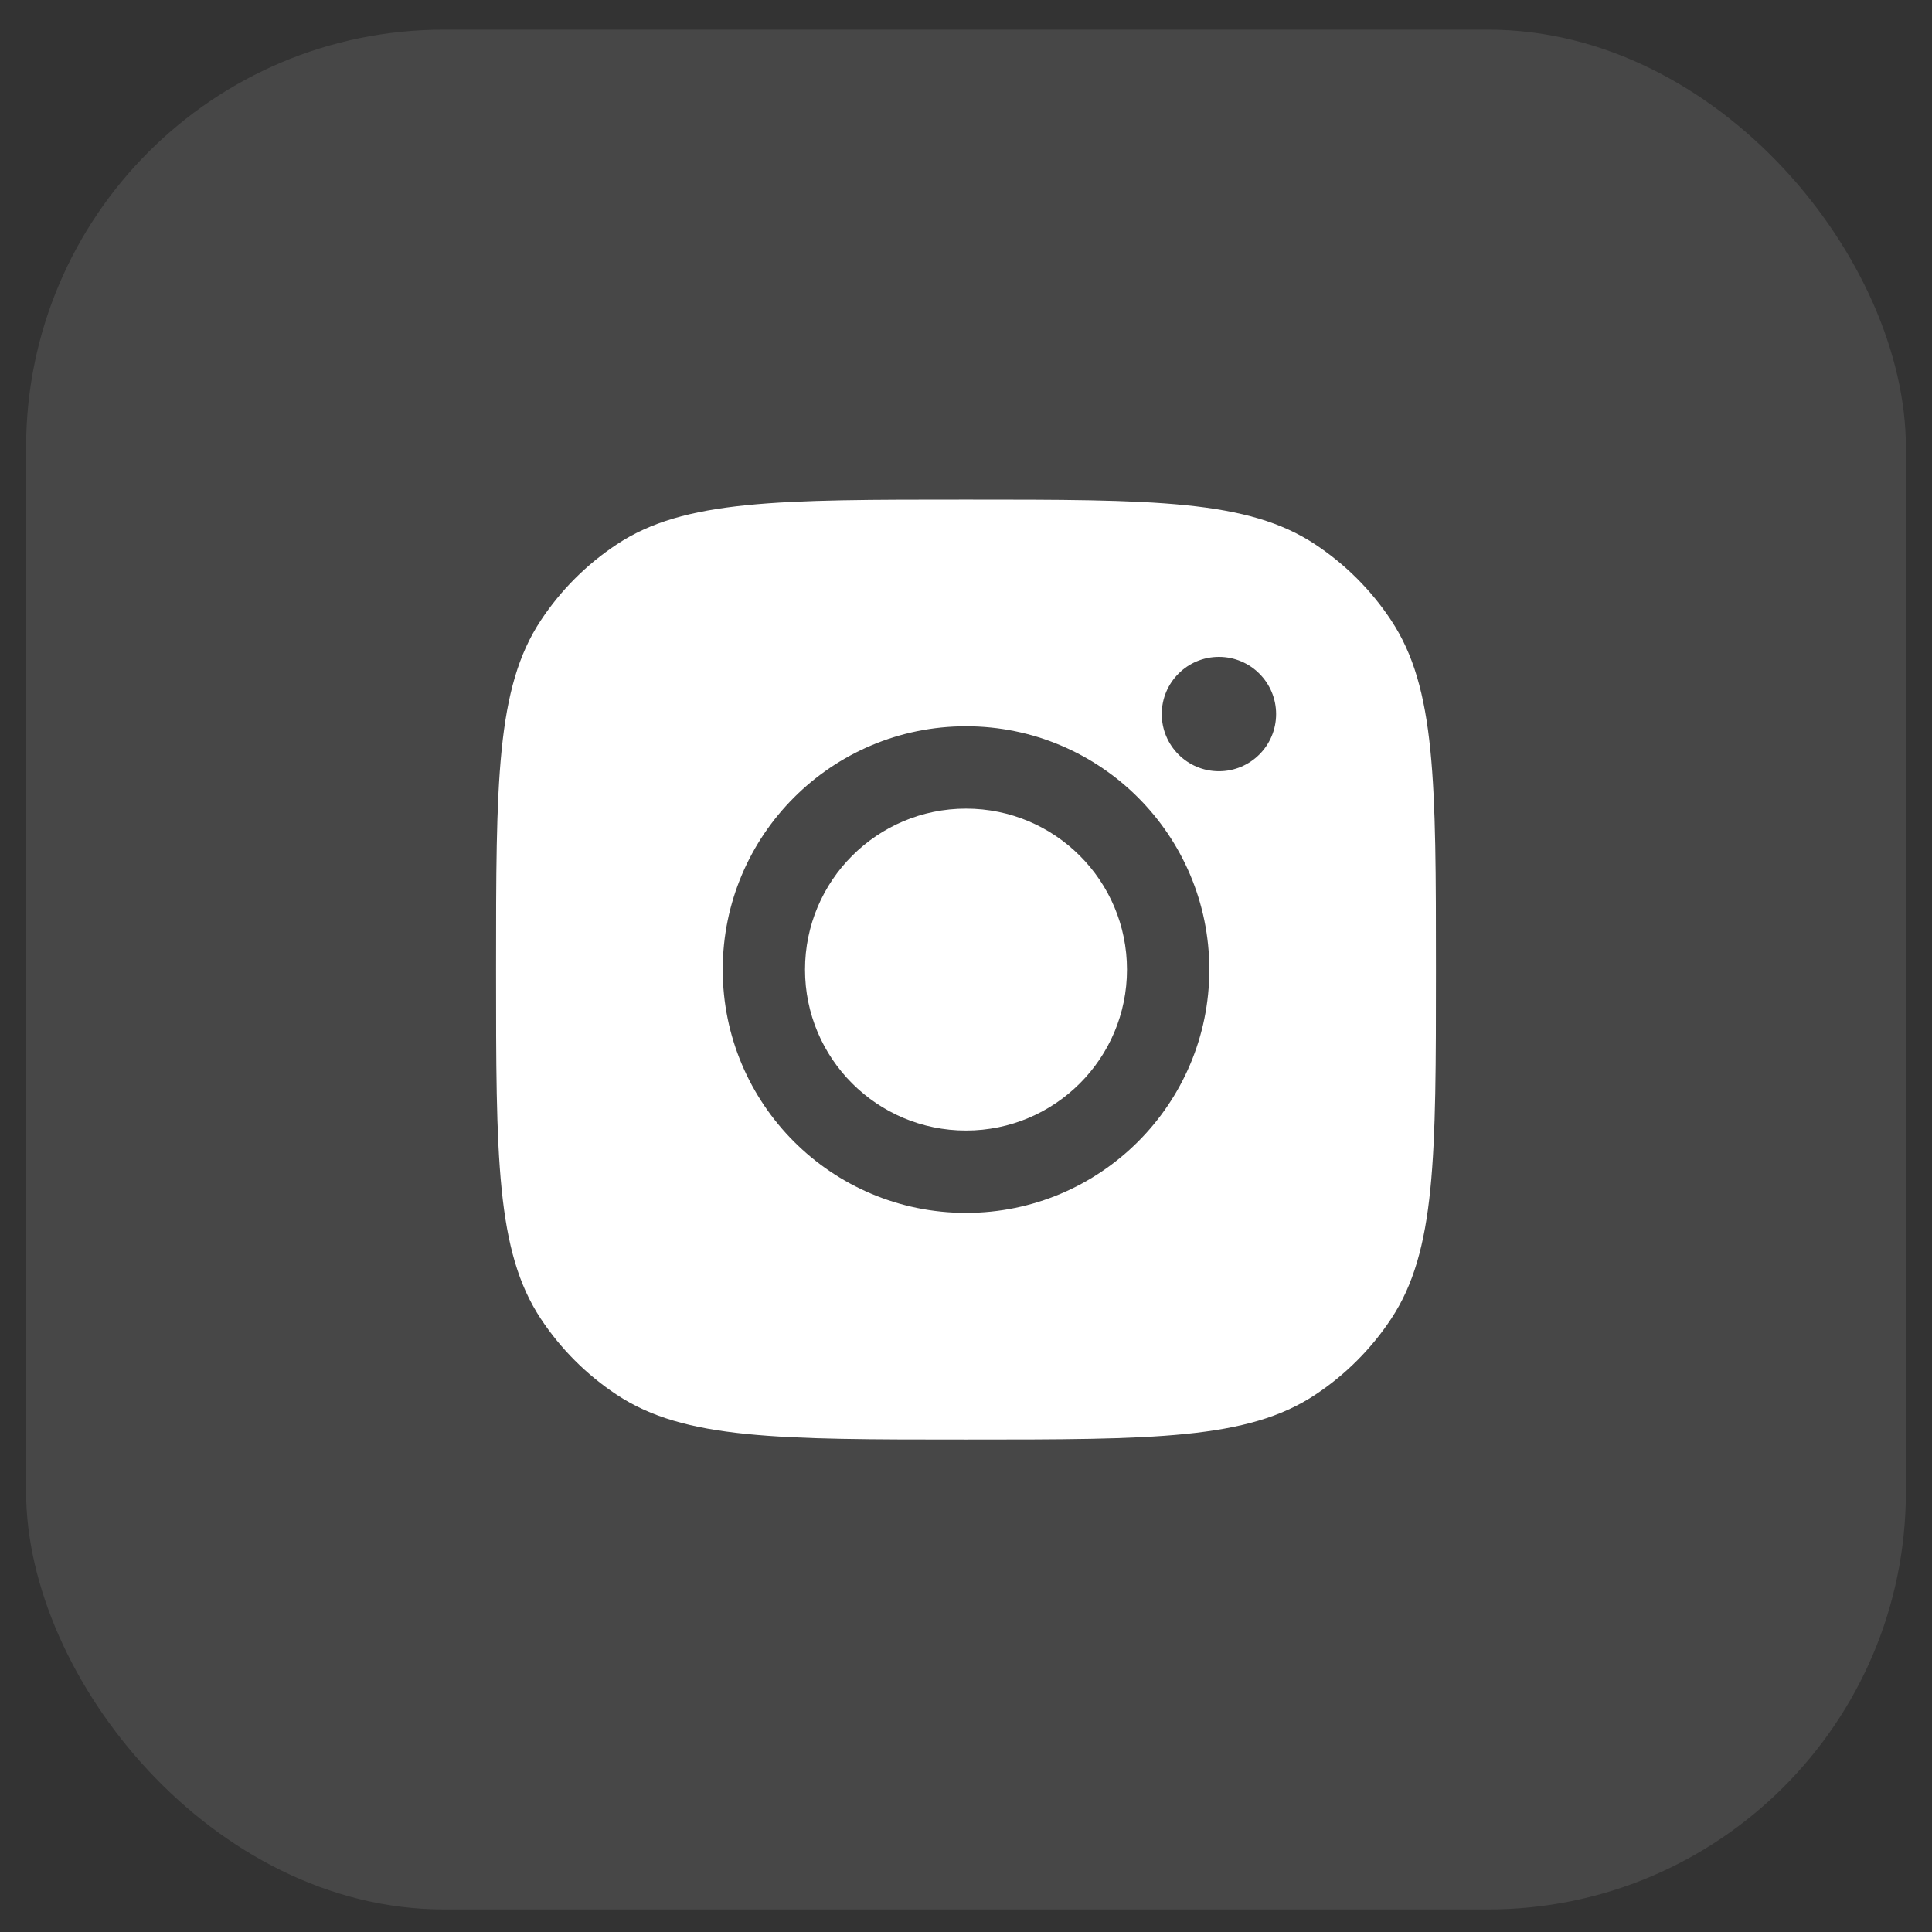 <svg width="37" height="37" viewBox="0 0 37 37" fill="none" xmlns="http://www.w3.org/2000/svg">
<rect x="0" y="0" width="37" height="37" fill="#333333" stroke="none"/>
<rect x="0.5" y="0.568" width="36" height="36" rx="8" fill="white" fill-opacity="0.1"/>
<path fill-rule="evenodd" clip-rule="evenodd" d="M9.5 18.569C9.5 14.973 9.5 13.176 10.357 11.881C10.739 11.303 11.234 10.808 11.813 10.425C13.107 9.568 14.905 9.568 18.5 9.568C22.095 9.568 23.893 9.568 25.187 10.425C25.766 10.808 26.261 11.303 26.643 11.881C27.5 13.176 27.5 14.973 27.5 18.569C27.5 22.164 27.5 23.961 26.643 25.256C26.261 25.834 25.766 26.329 25.187 26.712C23.893 27.569 22.095 27.569 18.5 27.569C14.905 27.569 13.107 27.569 11.813 26.712C11.234 26.329 10.739 25.834 10.357 25.256C9.5 23.961 9.5 22.164 9.5 18.569ZM23.16 18.569C23.16 21.142 21.073 23.228 18.5 23.228C15.927 23.228 13.841 21.142 13.841 18.569C13.841 15.995 15.927 13.909 18.5 13.909C21.073 13.909 23.16 15.995 23.16 18.569ZM18.5 21.651C20.203 21.651 21.583 20.271 21.583 18.569C21.583 16.866 20.203 15.486 18.5 15.486C16.797 15.486 15.417 16.866 15.417 18.569C15.417 20.271 16.797 21.651 18.5 21.651ZM23.344 14.77C23.948 14.77 24.439 14.28 24.439 13.675C24.439 13.07 23.948 12.58 23.344 12.58C22.739 12.58 22.249 13.07 22.249 13.675C22.249 14.28 22.739 14.77 23.344 14.77Z" fill="white"/>
</svg>
